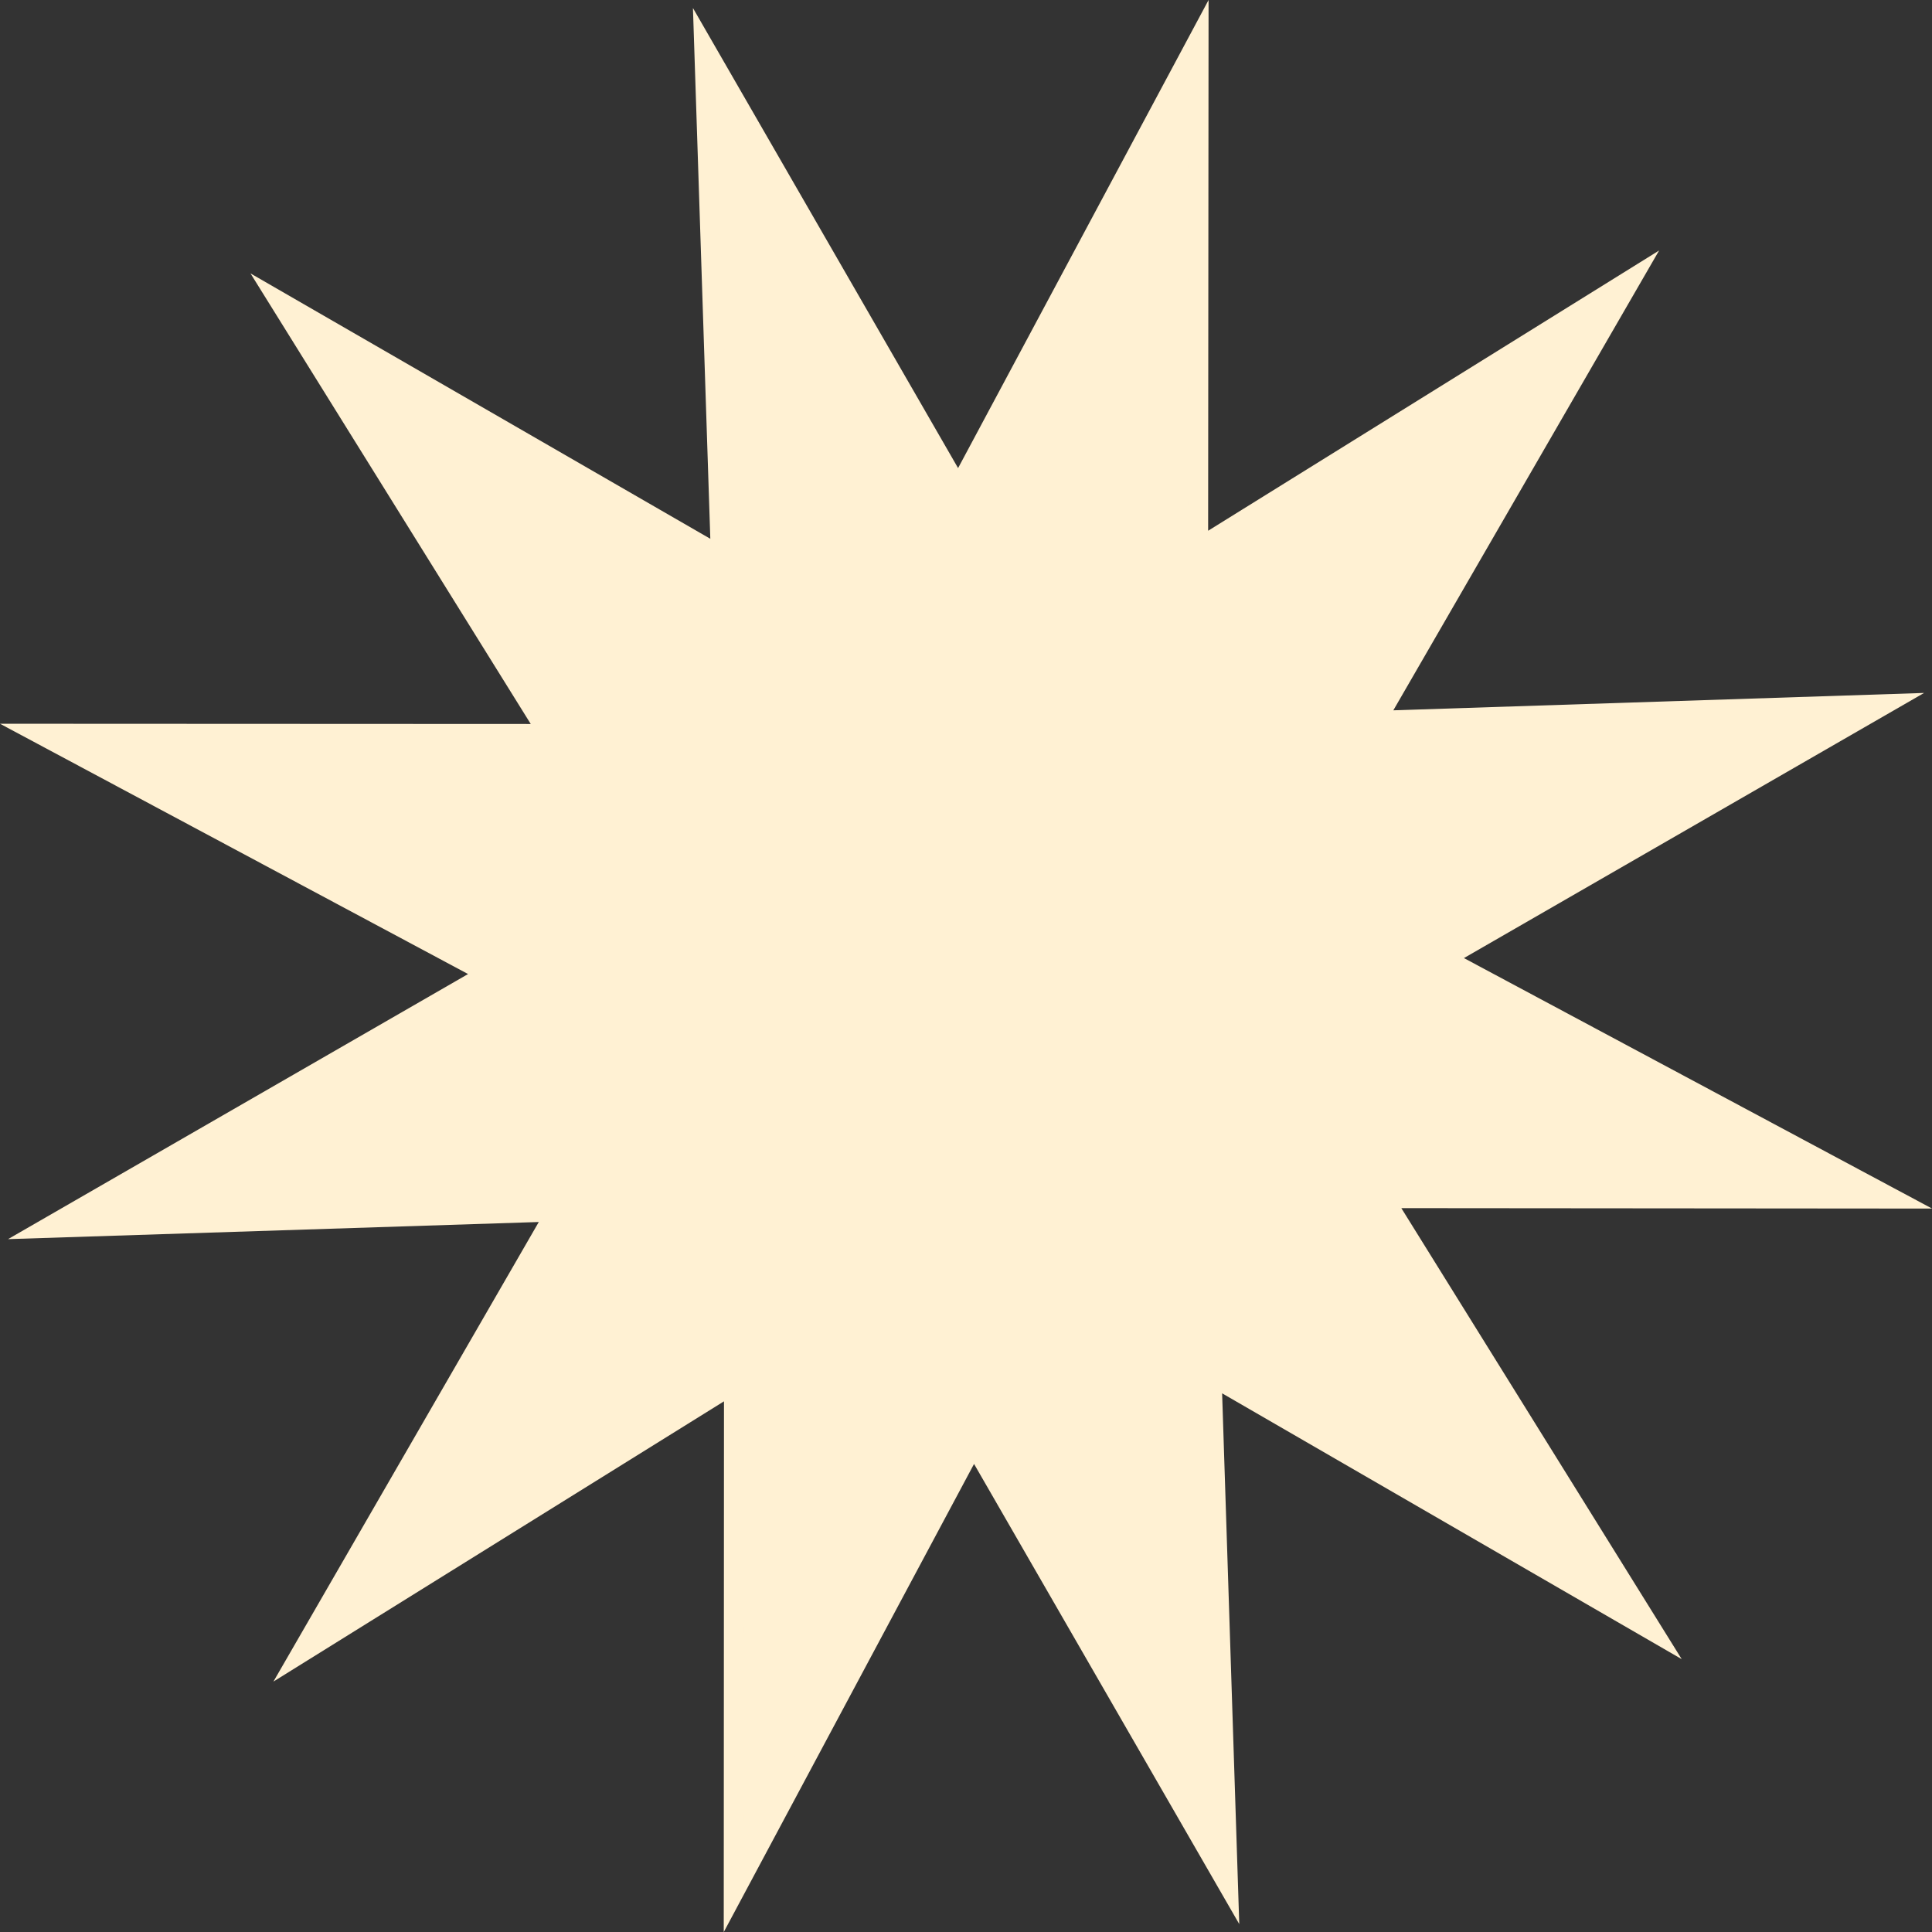 <?xml version="1.0" encoding="UTF-8" standalone="no"?><svg xmlns="http://www.w3.org/2000/svg" xmlns:xlink="http://www.w3.org/1999/xlink" data-name="Layer 1" fill="#000000" height="480.5" preserveAspectRatio="xMidYMid meet" version="1" viewBox="0.0 0.0 480.5 480.5" width="480.5" zoomAndPan="magnify"><rect x="0.0" y="0.0" width="480.5" height="480.5" fill="#333333" stroke="none"/><g data-name="Layer 1-2"><g id="change1_1"><path d="M305.36 468.61L242.17 358.94 182.51 470.54 182.56 343.99 75.11 410.82 138.41 301.27 11.92 305.36 121.58 242.17 9.99 182.51 136.53 182.56 69.7 75.11 179.31 138.41 175.17 11.92 238.36 121.58 298.07 9.99 297.96 136.53 405.47 69.7 342.11 179.31 468.61 175.17 358.94 238.36 470.54 298.07 343.99 297.96 410.82 405.47 301.27 342.11 305.36 468.61z" fill="#fff1d3"/></g><g id="change2_1"><path d="M180,480.52l.06-132L68,418.22,134,303.92,2,308.18l114.41-65.93L0,180l132,.06L62.3,68,176.66,134,172.34,2l65.94,114.42L300.58,0l-.11,132L412.63,62.3l-66.1,114.36,132-4.32L364.09,238.28l116.43,62.3-132-.11,69.73,112.17-114.3-66.11,4.26,132L242.25,364.09Zm5.06-141L185,460.55,242.08,353.8l60.46,104.9-3.91-121,104.79,60.6L339.49,295.46l121.06.1L353.8,238.44,458.69,178l-121,4L398.31,77.1,295.46,141,295.56,20,238.44,126.73,178,21.83l4,121L77.1,82.27,141,185.06,20,185l106.76,57.07L21.82,302.54l121-3.91L82.27,403.42Z" fill="#fff1d3"/></g></g></svg>